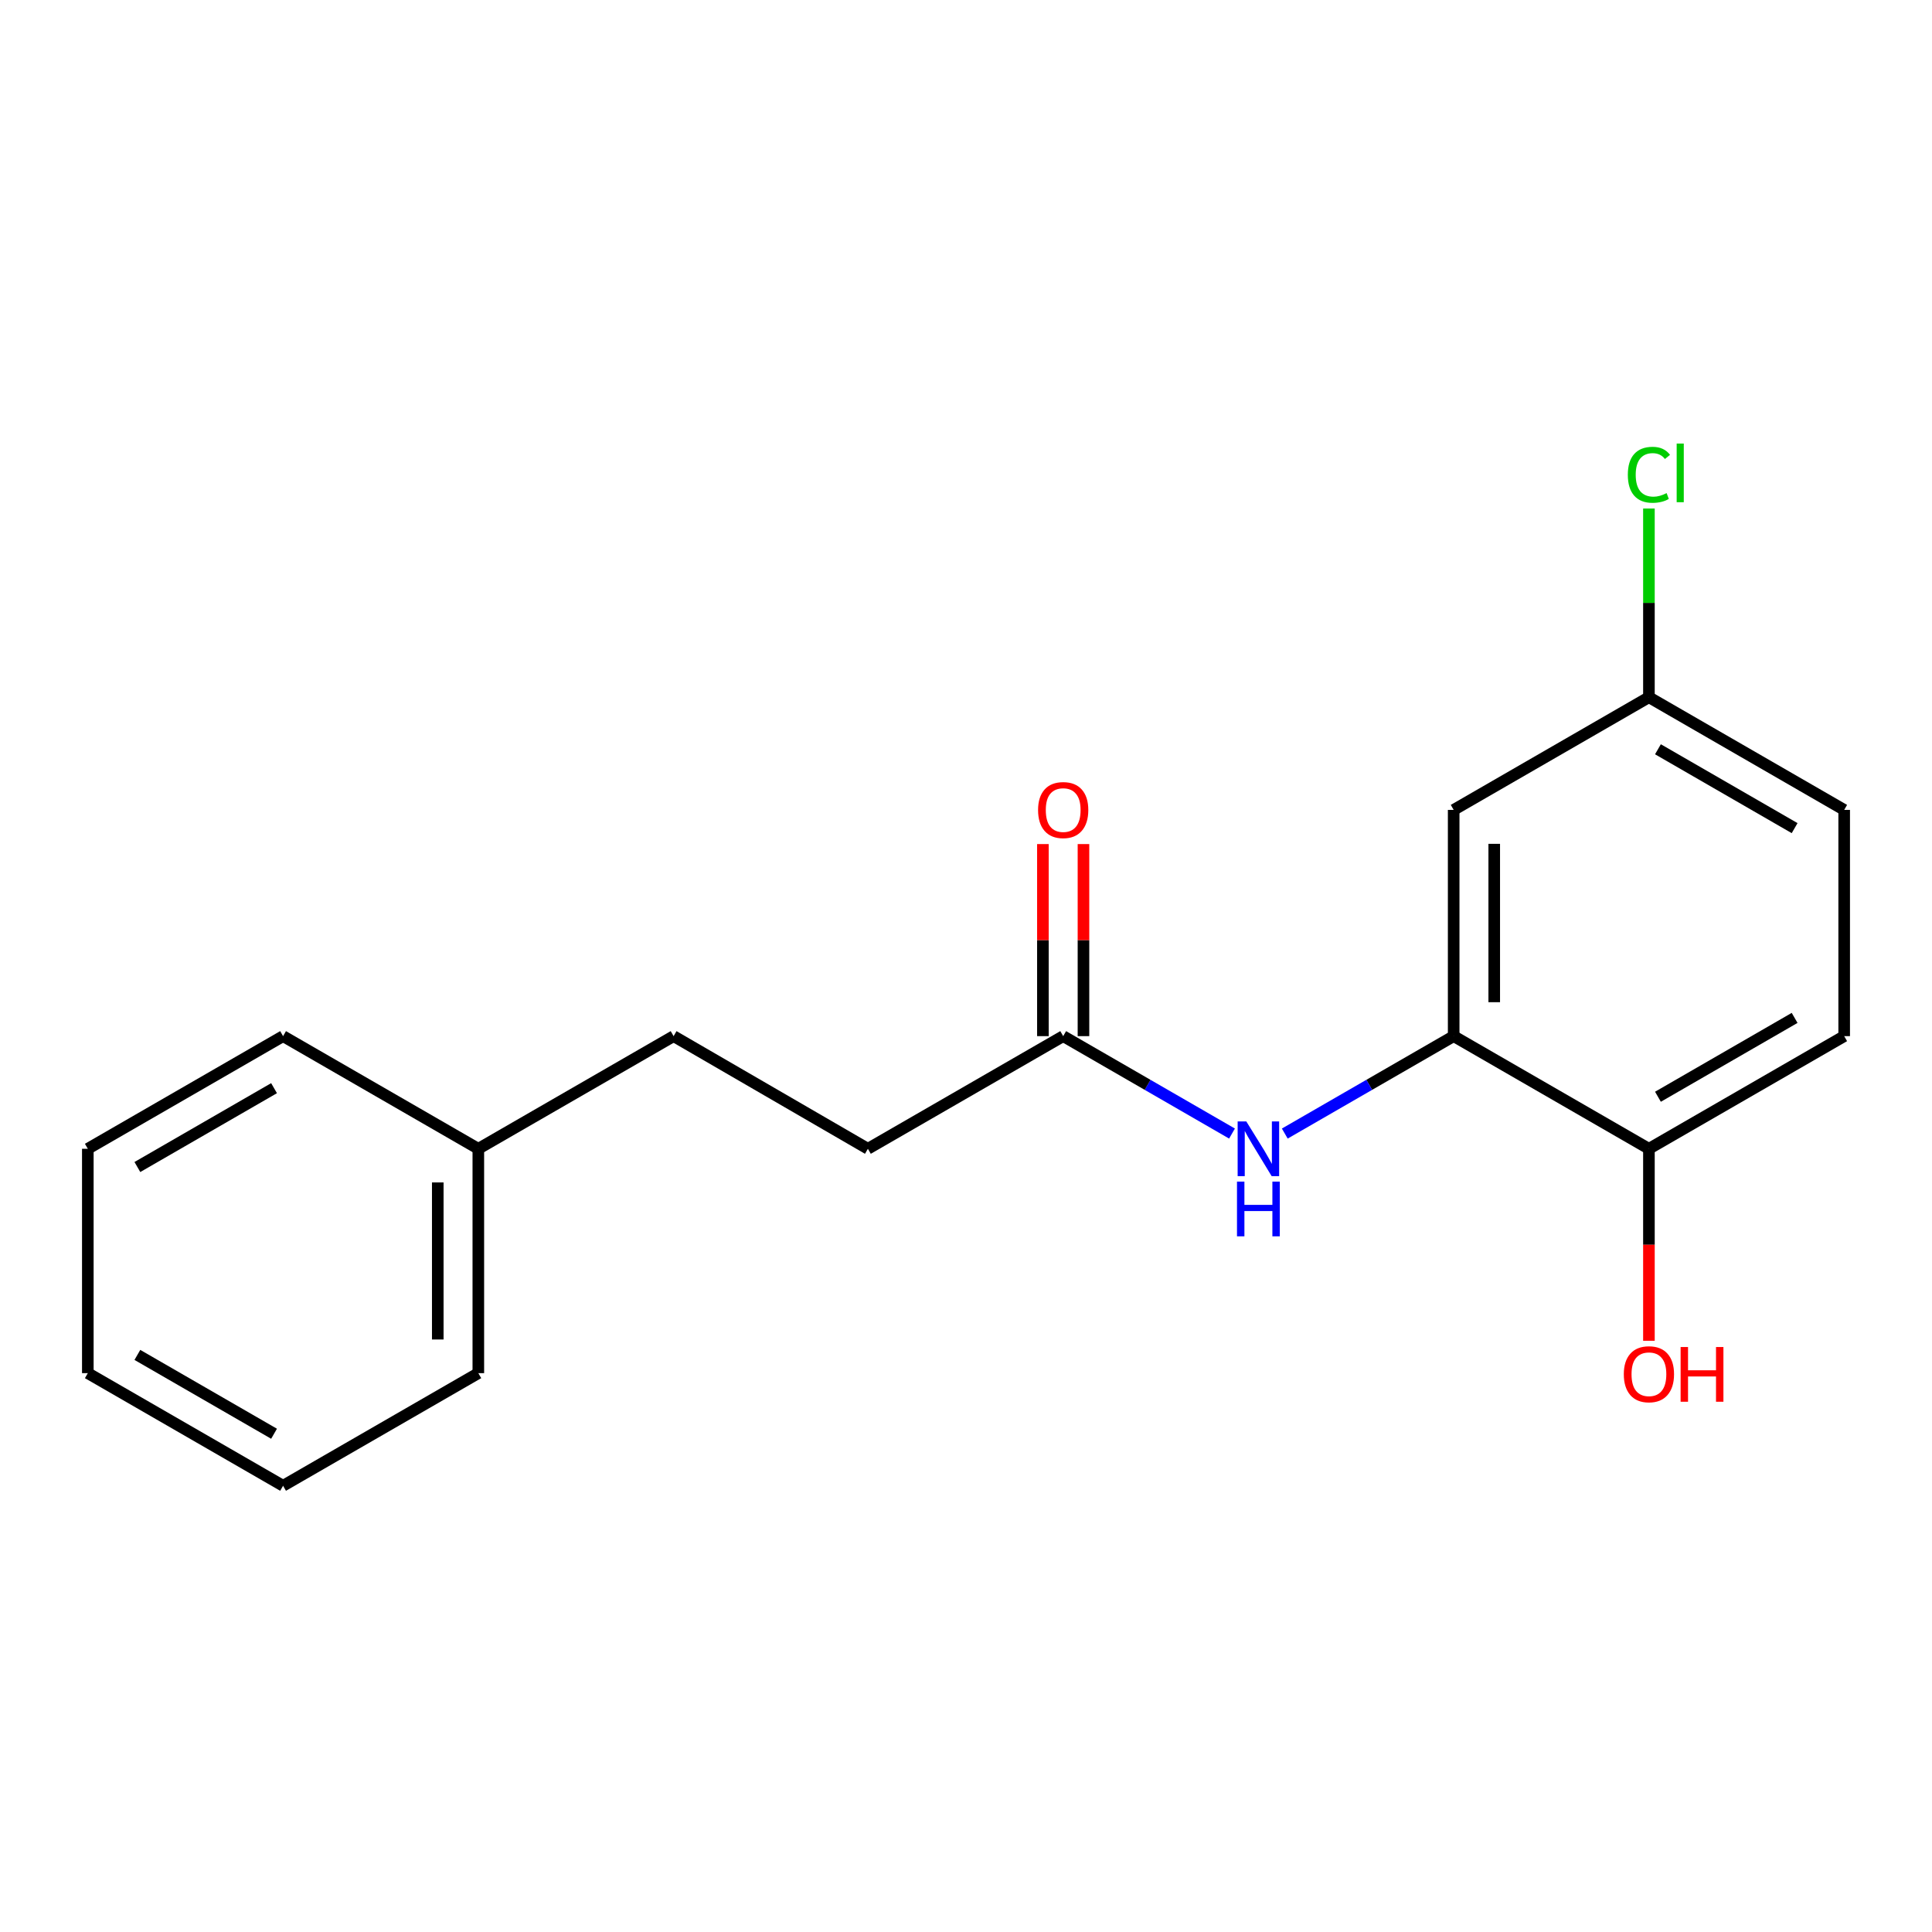 <?xml version='1.0' encoding='iso-8859-1'?>
<svg version='1.1' baseProfile='full'
              xmlns='http://www.w3.org/2000/svg'
                      xmlns:rdkit='http://www.rdkit.org/xml'
                      xmlns:xlink='http://www.w3.org/1999/xlink'
                  xml:space='preserve'
width='1000px' height='1000px' viewBox='0 0 1000 1000'>
<!-- END OF HEADER -->
<rect style='opacity:1.0;fill:#FFFFFF;stroke:none' width='1000' height='1000' x='0' y='0'> </rect>
<path class='bond-0' d='M 752.419,536.303 L 708.71,561.517' style='fill:none;fill-rule:evenodd;stroke:#000000;stroke-width:6px;stroke-linecap:butt;stroke-linejoin:miter;stroke-opacity:1' />
<path class='bond-0' d='M 708.71,561.517 L 665.001,586.731' style='fill:none;fill-rule:evenodd;stroke:#0000FF;stroke-width:6px;stroke-linecap:butt;stroke-linejoin:miter;stroke-opacity:1' />
<path class='bond-2' d='M 752.419,536.303 L 752.419,419.203' style='fill:none;fill-rule:evenodd;stroke:#000000;stroke-width:6px;stroke-linecap:butt;stroke-linejoin:miter;stroke-opacity:1' />
<path class='bond-2' d='M 773.413,518.738 L 773.413,436.768' style='fill:none;fill-rule:evenodd;stroke:#000000;stroke-width:6px;stroke-linecap:butt;stroke-linejoin:miter;stroke-opacity:1' />
<path class='bond-3' d='M 752.419,536.303 L 853.482,594.609' style='fill:none;fill-rule:evenodd;stroke:#000000;stroke-width:6px;stroke-linecap:butt;stroke-linejoin:miter;stroke-opacity:1' />
<path class='bond-1' d='M 637.688,586.728 L 593.996,561.516' style='fill:none;fill-rule:evenodd;stroke:#0000FF;stroke-width:6px;stroke-linecap:butt;stroke-linejoin:miter;stroke-opacity:1' />
<path class='bond-1' d='M 593.996,561.516 L 550.304,536.303' style='fill:none;fill-rule:evenodd;stroke:#000000;stroke-width:6px;stroke-linecap:butt;stroke-linejoin:miter;stroke-opacity:1' />
<path class='bond-4' d='M 560.801,536.303 L 560.801,486.597' style='fill:none;fill-rule:evenodd;stroke:#000000;stroke-width:6px;stroke-linecap:butt;stroke-linejoin:miter;stroke-opacity:1' />
<path class='bond-4' d='M 560.801,486.597 L 560.801,436.891' style='fill:none;fill-rule:evenodd;stroke:#FF0000;stroke-width:6px;stroke-linecap:butt;stroke-linejoin:miter;stroke-opacity:1' />
<path class='bond-4' d='M 539.807,536.303 L 539.807,486.597' style='fill:none;fill-rule:evenodd;stroke:#000000;stroke-width:6px;stroke-linecap:butt;stroke-linejoin:miter;stroke-opacity:1' />
<path class='bond-4' d='M 539.807,486.597 L 539.807,436.891' style='fill:none;fill-rule:evenodd;stroke:#FF0000;stroke-width:6px;stroke-linecap:butt;stroke-linejoin:miter;stroke-opacity:1' />
<path class='bond-7' d='M 550.304,536.303 L 449.218,594.609' style='fill:none;fill-rule:evenodd;stroke:#000000;stroke-width:6px;stroke-linecap:butt;stroke-linejoin:miter;stroke-opacity:1' />
<path class='bond-6' d='M 752.419,419.203 L 853.482,360.886' style='fill:none;fill-rule:evenodd;stroke:#000000;stroke-width:6px;stroke-linecap:butt;stroke-linejoin:miter;stroke-opacity:1' />
<path class='bond-5' d='M 853.482,594.609 L 954.545,536.303' style='fill:none;fill-rule:evenodd;stroke:#000000;stroke-width:6px;stroke-linecap:butt;stroke-linejoin:miter;stroke-opacity:1' />
<path class='bond-5' d='M 858.151,567.678 L 928.895,526.864' style='fill:none;fill-rule:evenodd;stroke:#000000;stroke-width:6px;stroke-linecap:butt;stroke-linejoin:miter;stroke-opacity:1' />
<path class='bond-10' d='M 853.482,594.609 L 853.482,644.296' style='fill:none;fill-rule:evenodd;stroke:#000000;stroke-width:6px;stroke-linecap:butt;stroke-linejoin:miter;stroke-opacity:1' />
<path class='bond-10' d='M 853.482,644.296 L 853.482,693.984' style='fill:none;fill-rule:evenodd;stroke:#FF0000;stroke-width:6px;stroke-linecap:butt;stroke-linejoin:miter;stroke-opacity:1' />
<path class='bond-8' d='M 954.545,536.303 L 954.545,419.203' style='fill:none;fill-rule:evenodd;stroke:#000000;stroke-width:6px;stroke-linecap:butt;stroke-linejoin:miter;stroke-opacity:1' />
<path class='bond-9' d='M 853.482,360.886 L 853.482,312.047' style='fill:none;fill-rule:evenodd;stroke:#000000;stroke-width:6px;stroke-linecap:butt;stroke-linejoin:miter;stroke-opacity:1' />
<path class='bond-9' d='M 853.482,312.047 L 853.482,263.208' style='fill:none;fill-rule:evenodd;stroke:#00CC00;stroke-width:6px;stroke-linecap:butt;stroke-linejoin:miter;stroke-opacity:1' />
<path class='bond-18' d='M 853.482,360.886 L 954.545,419.203' style='fill:none;fill-rule:evenodd;stroke:#000000;stroke-width:6px;stroke-linecap:butt;stroke-linejoin:miter;stroke-opacity:1' />
<path class='bond-18' d='M 858.149,387.818 L 928.893,428.639' style='fill:none;fill-rule:evenodd;stroke:#000000;stroke-width:6px;stroke-linecap:butt;stroke-linejoin:miter;stroke-opacity:1' />
<path class='bond-11' d='M 449.218,594.609 L 348.656,536.303' style='fill:none;fill-rule:evenodd;stroke:#000000;stroke-width:6px;stroke-linecap:butt;stroke-linejoin:miter;stroke-opacity:1' />
<path class='bond-12' d='M 348.656,536.303 L 247.581,594.609' style='fill:none;fill-rule:evenodd;stroke:#000000;stroke-width:6px;stroke-linecap:butt;stroke-linejoin:miter;stroke-opacity:1' />
<path class='bond-13' d='M 247.581,594.609 L 247.581,710.741' style='fill:none;fill-rule:evenodd;stroke:#000000;stroke-width:6px;stroke-linecap:butt;stroke-linejoin:miter;stroke-opacity:1' />
<path class='bond-13' d='M 226.587,612.029 L 226.587,693.321' style='fill:none;fill-rule:evenodd;stroke:#000000;stroke-width:6px;stroke-linecap:butt;stroke-linejoin:miter;stroke-opacity:1' />
<path class='bond-14' d='M 247.581,594.609 L 146.518,536.303' style='fill:none;fill-rule:evenodd;stroke:#000000;stroke-width:6px;stroke-linecap:butt;stroke-linejoin:miter;stroke-opacity:1' />
<path class='bond-15' d='M 247.581,710.741 L 146.518,769.035' style='fill:none;fill-rule:evenodd;stroke:#000000;stroke-width:6px;stroke-linecap:butt;stroke-linejoin:miter;stroke-opacity:1' />
<path class='bond-16' d='M 146.518,536.303 L 45.455,594.609' style='fill:none;fill-rule:evenodd;stroke:#000000;stroke-width:6px;stroke-linecap:butt;stroke-linejoin:miter;stroke-opacity:1' />
<path class='bond-16' d='M 141.849,563.234 L 71.105,604.048' style='fill:none;fill-rule:evenodd;stroke:#000000;stroke-width:6px;stroke-linecap:butt;stroke-linejoin:miter;stroke-opacity:1' />
<path class='bond-19' d='M 146.518,769.035 L 45.455,710.741' style='fill:none;fill-rule:evenodd;stroke:#000000;stroke-width:6px;stroke-linecap:butt;stroke-linejoin:miter;stroke-opacity:1' />
<path class='bond-19' d='M 141.848,742.105 L 71.104,701.299' style='fill:none;fill-rule:evenodd;stroke:#000000;stroke-width:6px;stroke-linecap:butt;stroke-linejoin:miter;stroke-opacity:1' />
<path class='bond-17' d='M 45.455,594.609 L 45.455,710.741' style='fill:none;fill-rule:evenodd;stroke:#000000;stroke-width:6px;stroke-linecap:butt;stroke-linejoin:miter;stroke-opacity:1' />
<path  class='atom-1' d='M 645.084 580.449
L 654.364 595.449
Q 655.284 596.929, 656.764 599.609
Q 658.244 602.289, 658.324 602.449
L 658.324 580.449
L 662.084 580.449
L 662.084 608.769
L 658.204 608.769
L 648.244 592.369
Q 647.084 590.449, 645.844 588.249
Q 644.644 586.049, 644.284 585.369
L 644.284 608.769
L 640.604 608.769
L 640.604 580.449
L 645.084 580.449
' fill='#0000FF'/>
<path  class='atom-1' d='M 640.264 611.601
L 644.104 611.601
L 644.104 623.641
L 658.584 623.641
L 658.584 611.601
L 662.424 611.601
L 662.424 639.921
L 658.584 639.921
L 658.584 626.841
L 644.104 626.841
L 644.104 639.921
L 640.264 639.921
L 640.264 611.601
' fill='#0000FF'/>
<path  class='atom-5' d='M 537.304 419.283
Q 537.304 412.483, 540.664 408.683
Q 544.024 404.883, 550.304 404.883
Q 556.584 404.883, 559.944 408.683
Q 563.304 412.483, 563.304 419.283
Q 563.304 426.163, 559.904 430.083
Q 556.504 433.963, 550.304 433.963
Q 544.064 433.963, 540.664 430.083
Q 537.304 426.203, 537.304 419.283
M 550.304 430.763
Q 554.624 430.763, 556.944 427.883
Q 559.304 424.963, 559.304 419.283
Q 559.304 413.723, 556.944 410.923
Q 554.624 408.083, 550.304 408.083
Q 545.984 408.083, 543.624 410.883
Q 541.304 413.683, 541.304 419.283
Q 541.304 425.003, 543.624 427.883
Q 545.984 430.763, 550.304 430.763
' fill='#FF0000'/>
<path  class='atom-10' d='M 842.562 245.745
Q 842.562 238.705, 845.842 235.025
Q 849.162 231.305, 855.442 231.305
Q 861.282 231.305, 864.402 235.425
L 861.762 237.585
Q 859.482 234.585, 855.442 234.585
Q 851.162 234.585, 848.882 237.465
Q 846.642 240.305, 846.642 245.745
Q 846.642 251.345, 848.962 254.225
Q 851.322 257.105, 855.882 257.105
Q 859.002 257.105, 862.642 255.225
L 863.762 258.225
Q 862.282 259.185, 860.042 259.745
Q 857.802 260.305, 855.322 260.305
Q 849.162 260.305, 845.842 256.545
Q 842.562 252.785, 842.562 245.745
' fill='#00CC00'/>
<path  class='atom-10' d='M 867.842 229.585
L 871.522 229.585
L 871.522 259.945
L 867.842 259.945
L 867.842 229.585
' fill='#00CC00'/>
<path  class='atom-11' d='M 840.482 711.299
Q 840.482 704.499, 843.842 700.699
Q 847.202 696.899, 853.482 696.899
Q 859.762 696.899, 863.122 700.699
Q 866.482 704.499, 866.482 711.299
Q 866.482 718.179, 863.082 722.099
Q 859.682 725.979, 853.482 725.979
Q 847.242 725.979, 843.842 722.099
Q 840.482 718.219, 840.482 711.299
M 853.482 722.779
Q 857.802 722.779, 860.122 719.899
Q 862.482 716.979, 862.482 711.299
Q 862.482 705.739, 860.122 702.939
Q 857.802 700.099, 853.482 700.099
Q 849.162 700.099, 846.802 702.899
Q 844.482 705.699, 844.482 711.299
Q 844.482 717.019, 846.802 719.899
Q 849.162 722.779, 853.482 722.779
' fill='#FF0000'/>
<path  class='atom-11' d='M 869.882 697.219
L 873.722 697.219
L 873.722 709.259
L 888.202 709.259
L 888.202 697.219
L 892.042 697.219
L 892.042 725.539
L 888.202 725.539
L 888.202 712.459
L 873.722 712.459
L 873.722 725.539
L 869.882 725.539
L 869.882 697.219
' fill='#FF0000'/>
</svg>
